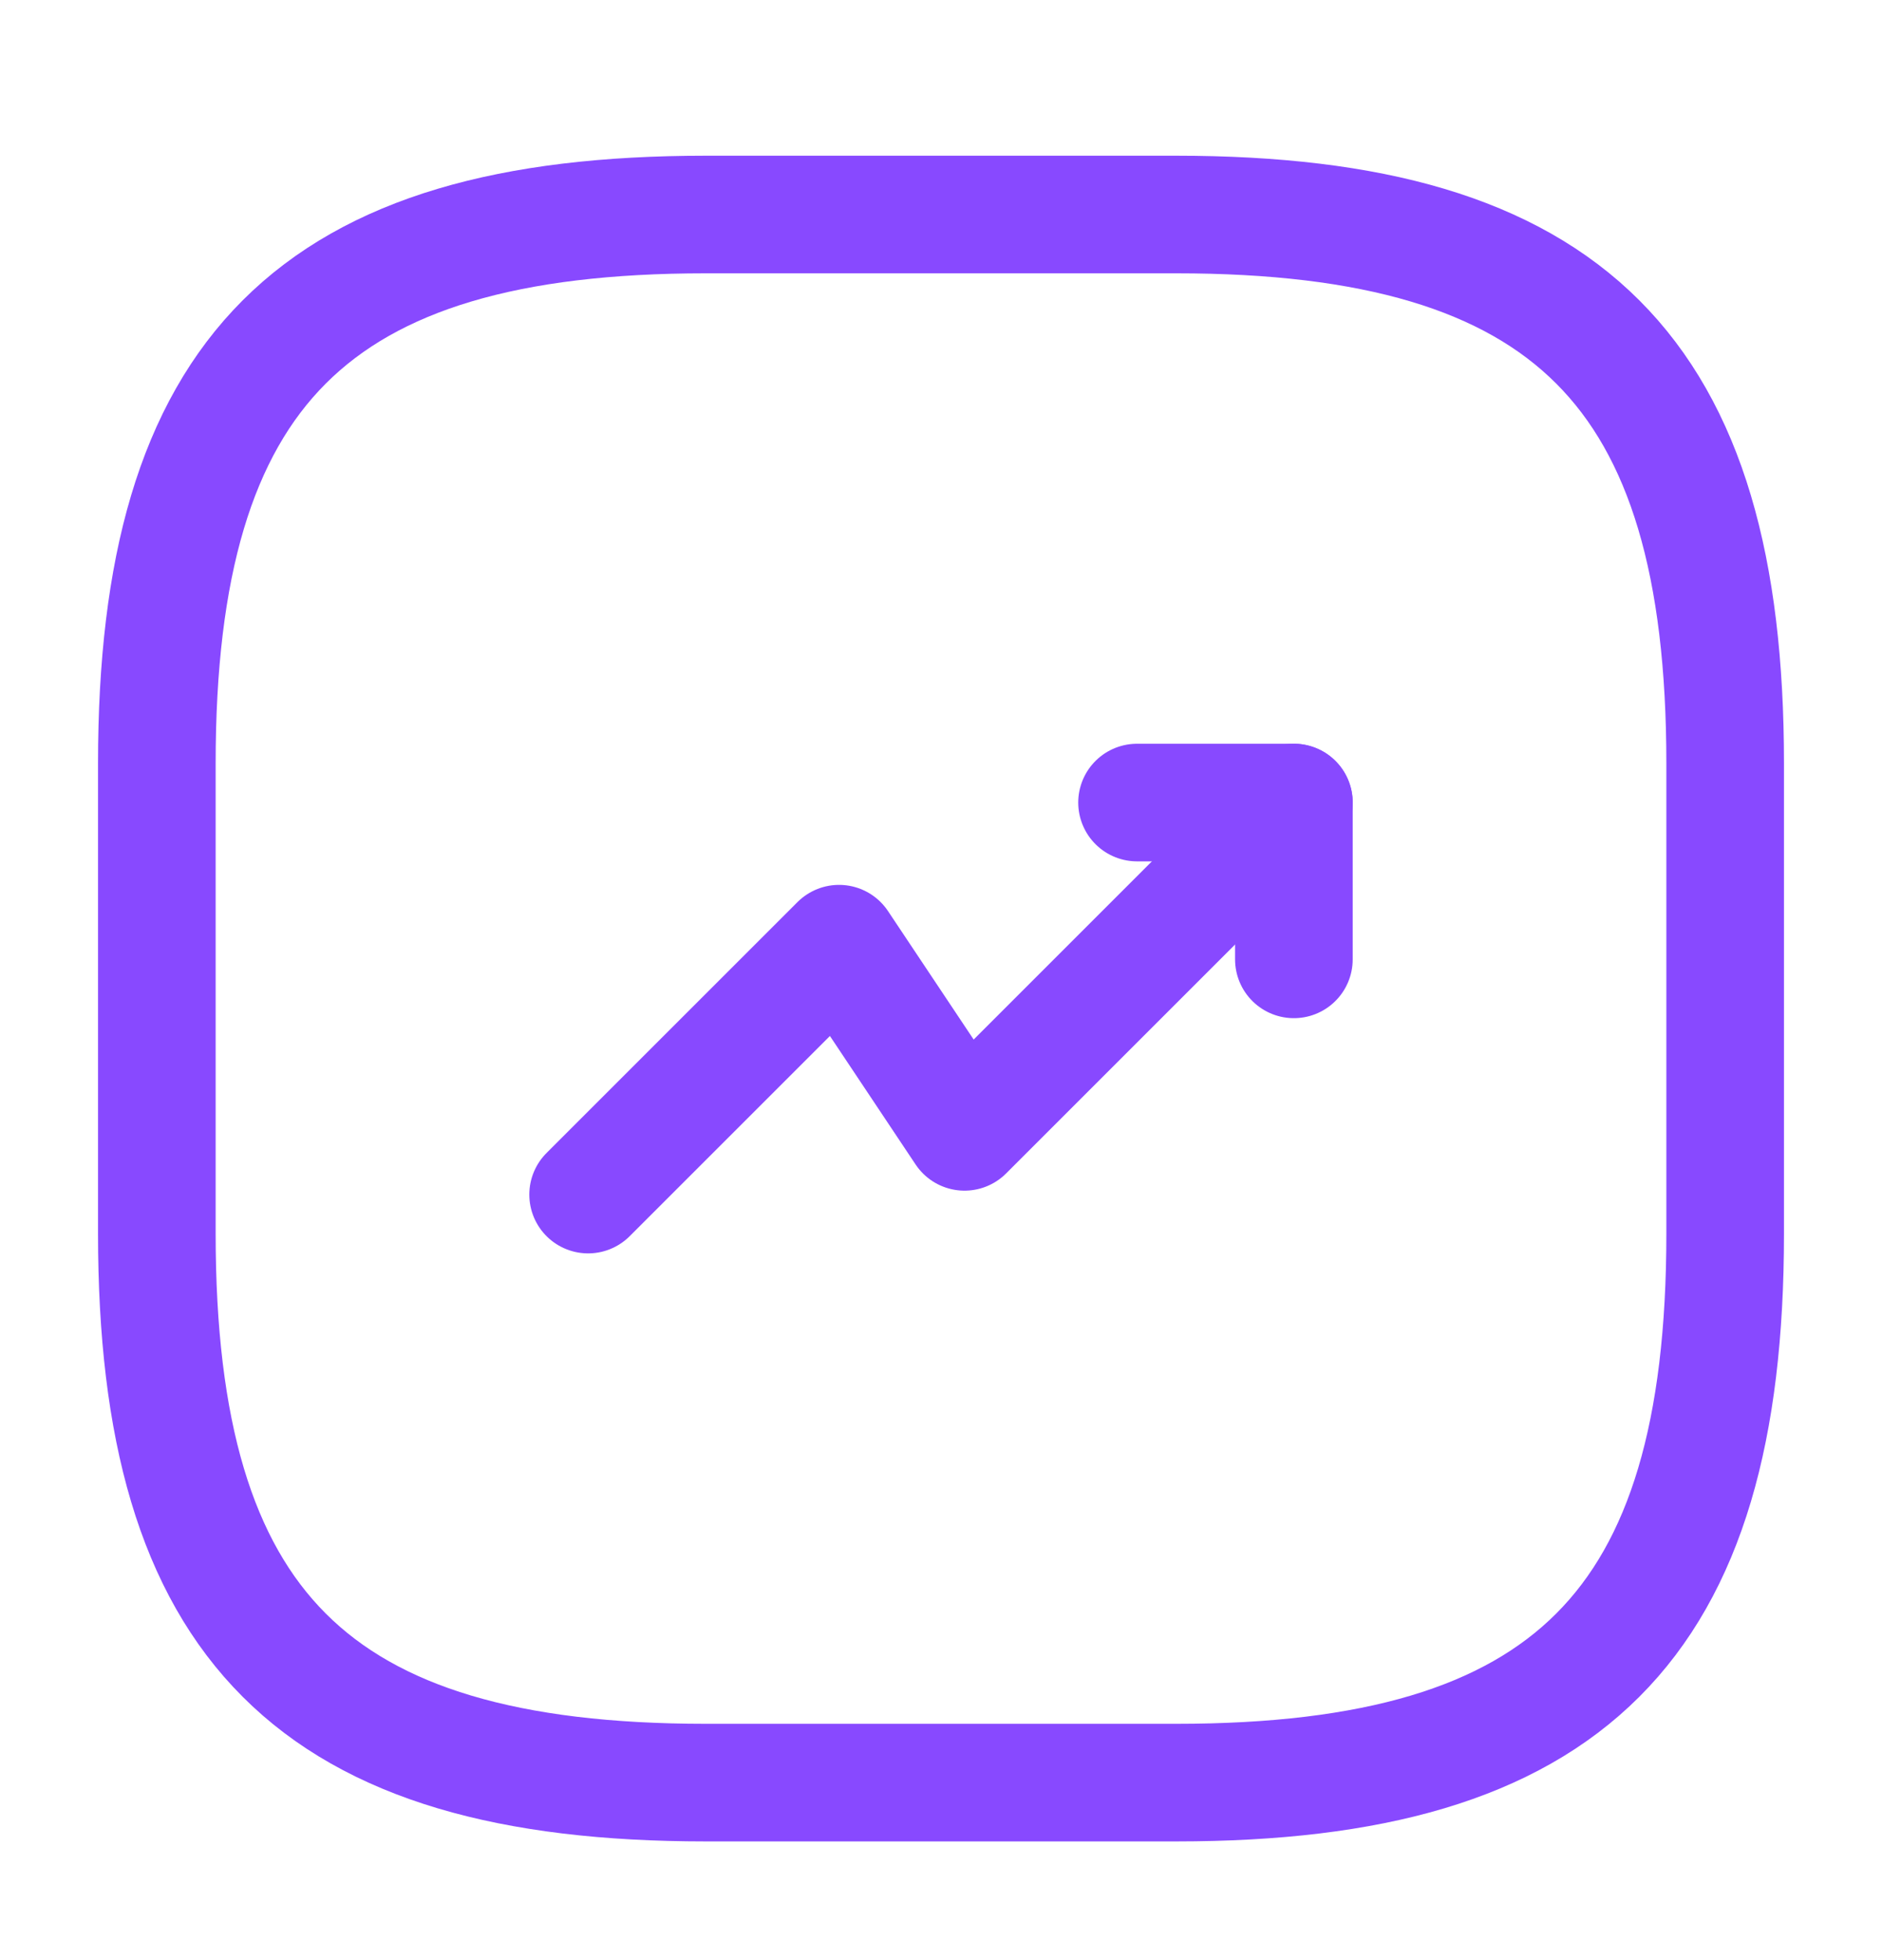 <svg xmlns="http://www.w3.org/2000/svg" width="24" height="25" viewBox="0 0 24 25" fill="none"><g id="vuesax/linear/trend-up"><g id="trend-up"><path id="Vector" d="M16.5 10.236L12.3 14.436L10.7 12.036L7.5 15.236" stroke="#8849FF" stroke-width="1.5" stroke-linecap="round" stroke-linejoin="round"></path><path id="Vector_2" d="M14.5 10.236H16.5V12.236" stroke="#8849FF" stroke-width="1.5" stroke-linecap="round" stroke-linejoin="round"></path><path id="Vector_3" d="M9 22.736H15C20 22.736 22 20.736 22 15.736V9.736C22 4.736 20 2.736 15 2.736H9C4 2.736 2 4.736 2 9.736V15.736C2 20.736 4 22.736 9 22.736Z" stroke="#8849FF" stroke-width="1.5" stroke-linecap="round" stroke-linejoin="round"></path></g></g></svg>